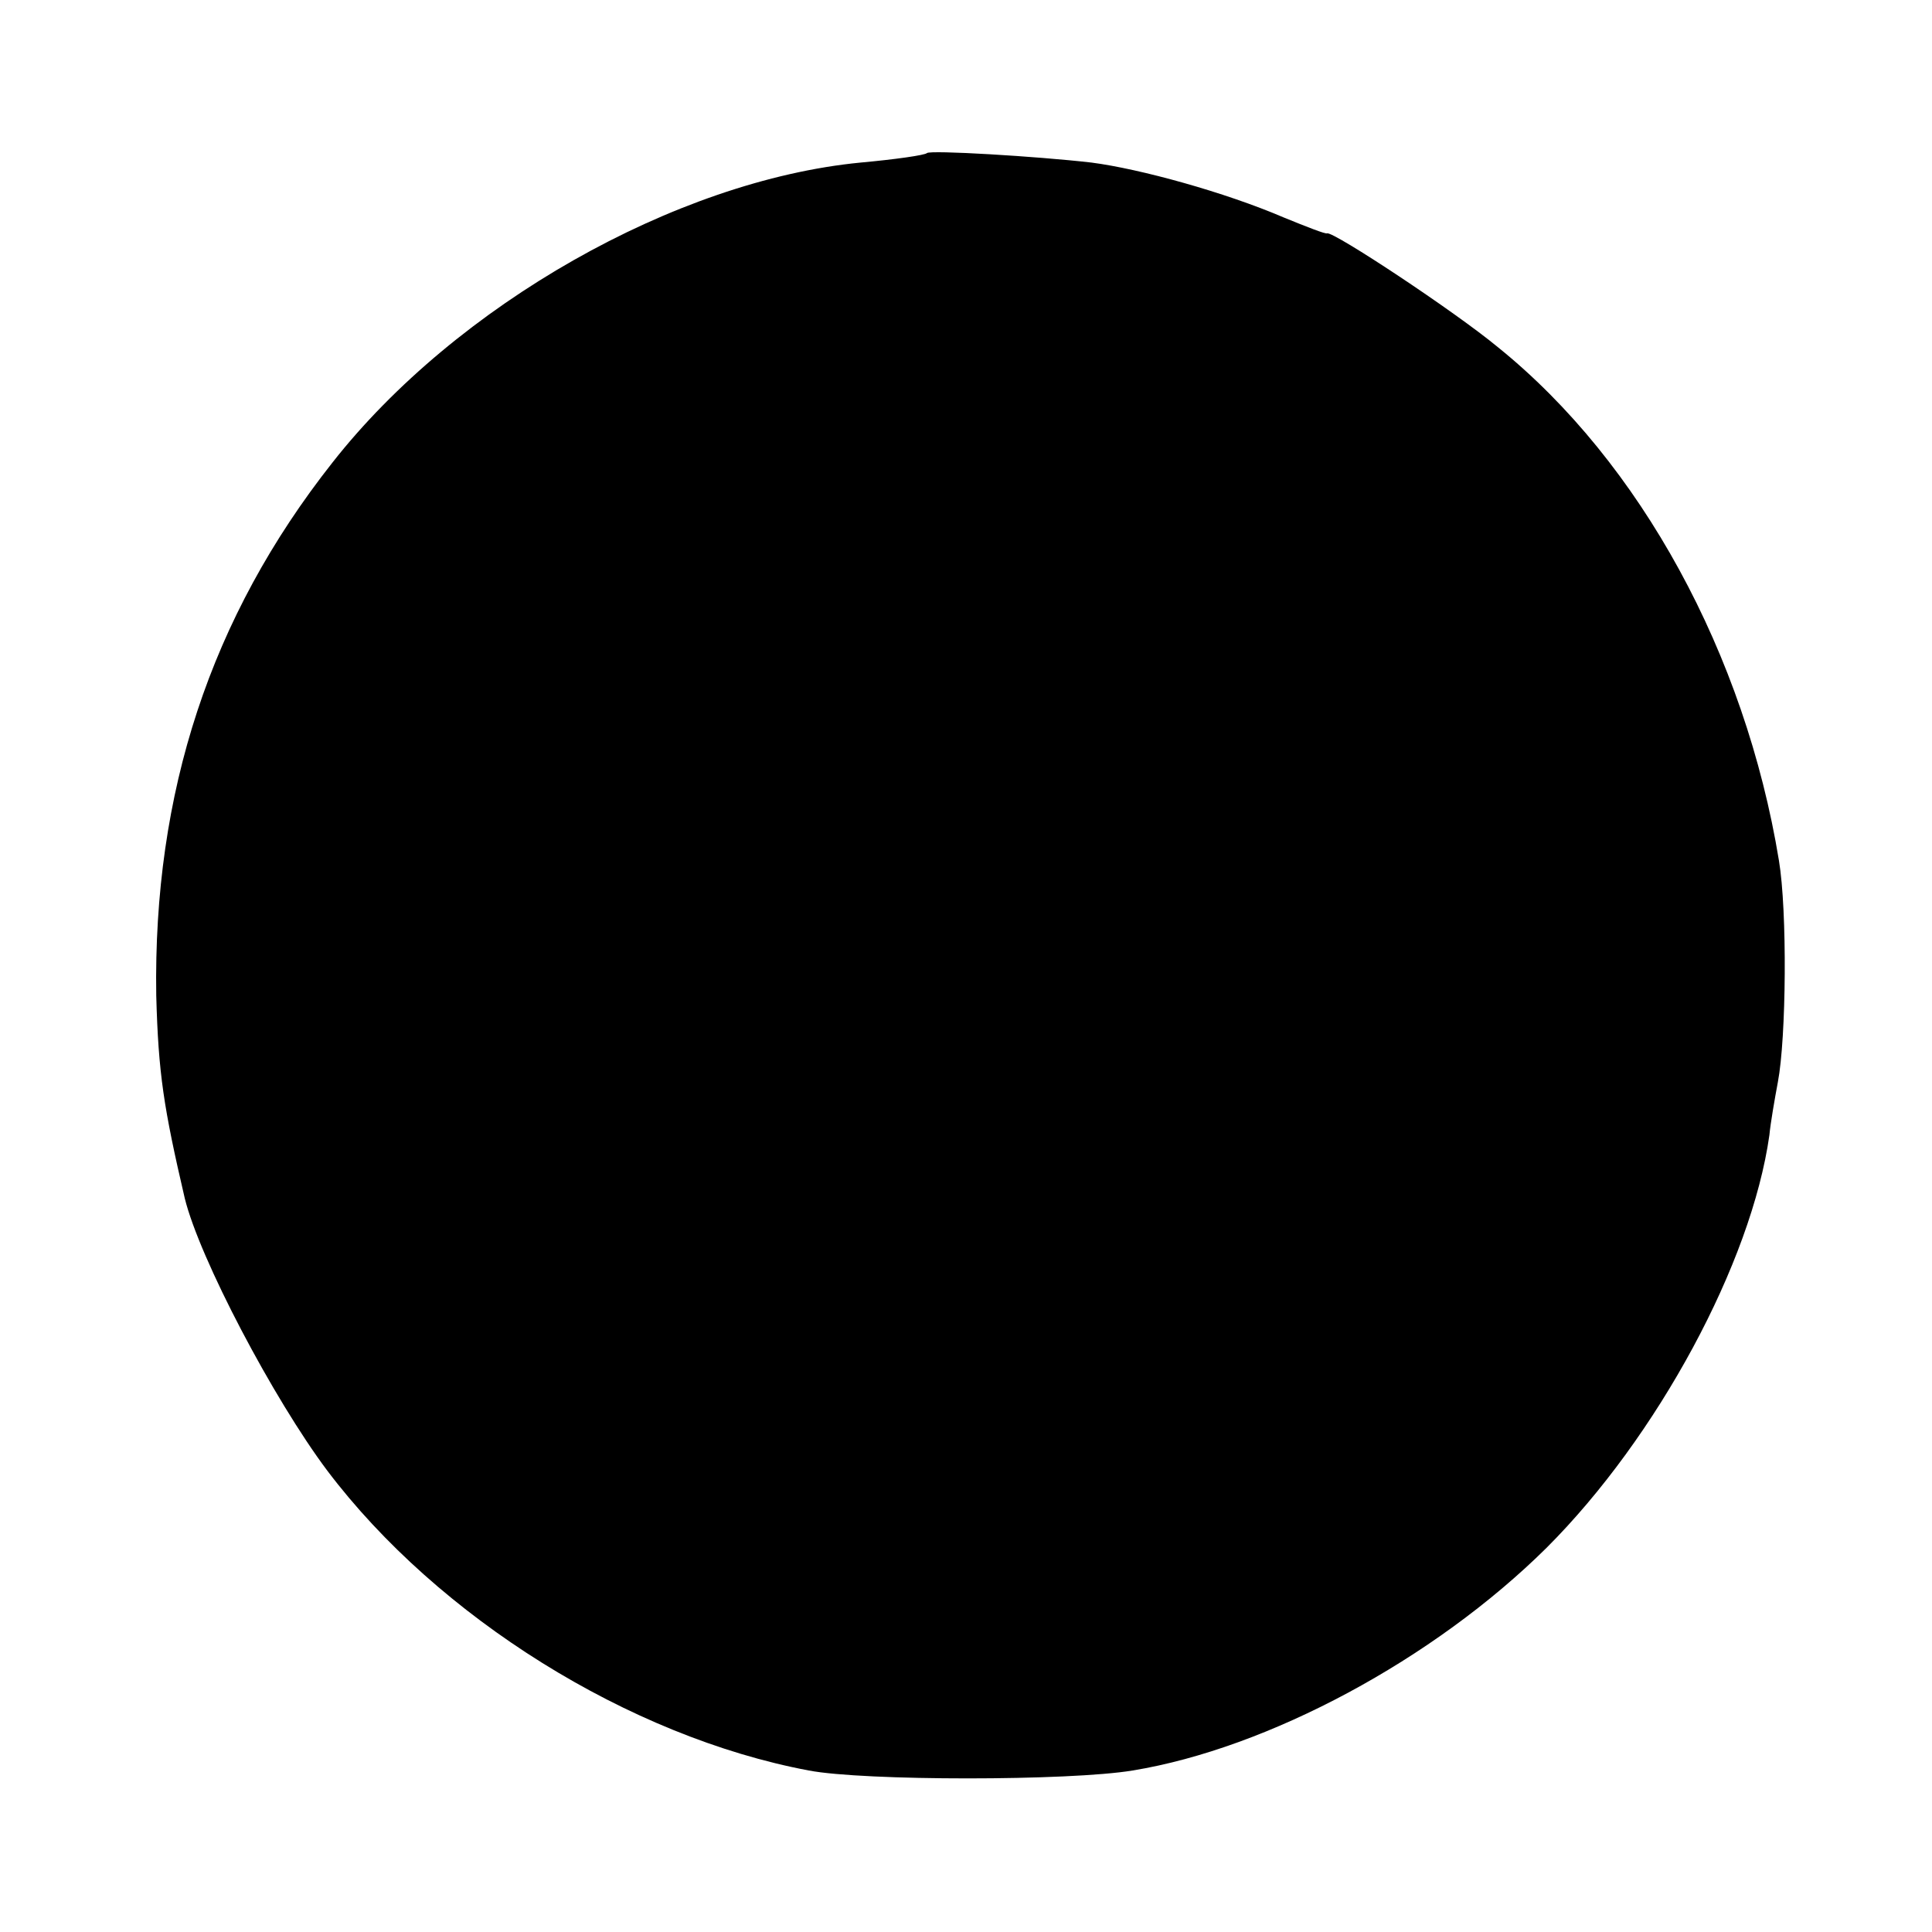 <?xml version="1.0" standalone="no"?>
<!DOCTYPE svg PUBLIC "-//W3C//DTD SVG 20010904//EN"
 "http://www.w3.org/TR/2001/REC-SVG-20010904/DTD/svg10.dtd">
<svg version="1.0" xmlns="http://www.w3.org/2000/svg"
 width="183pt" height="183pt" viewBox="0 0 183 183"
 preserveAspectRatio="xMidYMid meet">
<g transform="translate(0,183) scale(0.1,-0.1)"
fill="#000000" stroke="none">
<path d="M878 1685 c-2 -2 -30 -6 -63 -9 -175 -17 -383 -135 -500 -284 -116
-147 -170 -313 -167 -505 2 -74 7 -106 27 -192 14 -57 84 -190 135 -258 105
-139 286 -252 456 -284 52 -10 247 -10 307 0 128 21 285 105 392 211 105 105
194 270 211 391 1 11 5 34 8 50 8 42 9 162 1 210 -32 195 -131 377 -266 486
-41 34 -156 110 -162 108 -1 -1 -19 6 -41 15 -56 24 -136 46 -182 52 -52 6
-153 12 -156 9z"/>
</g>
</svg>
